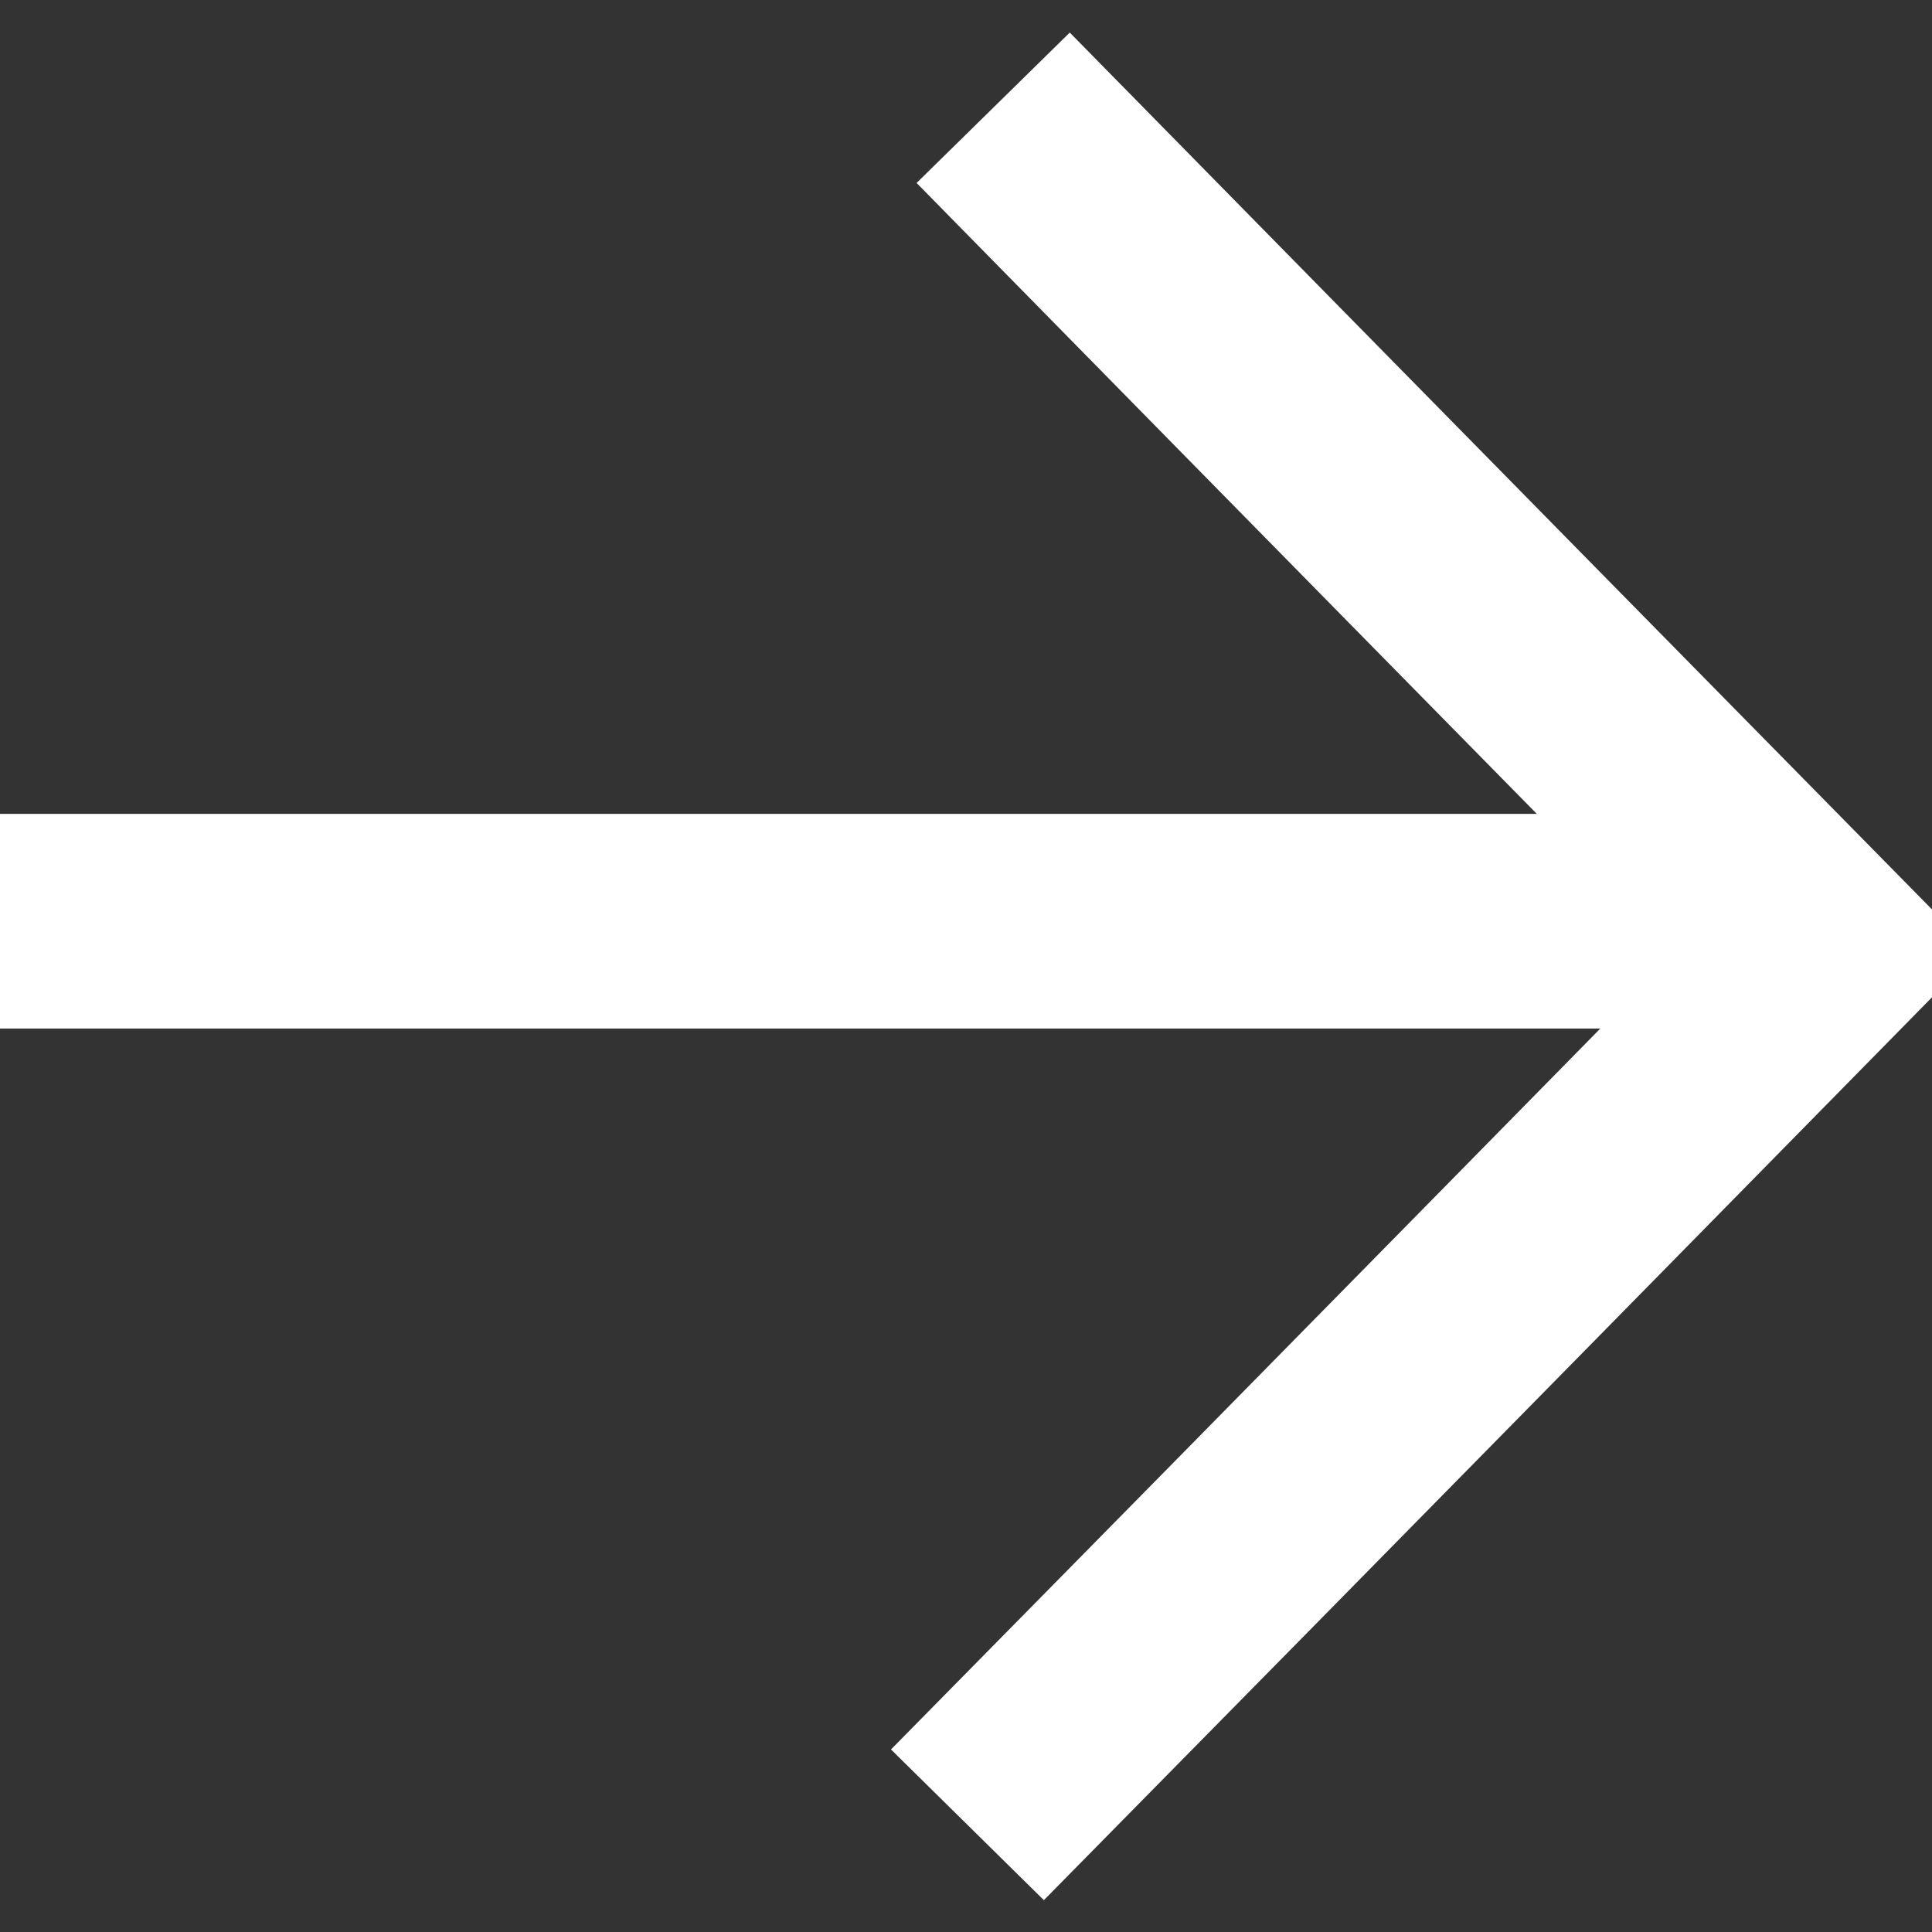 <svg id="组_24" data-name="组 24" xmlns="http://www.w3.org/2000/svg" width="13.5" height="13.5" viewBox="0 0 13.5 13.5">
  <rect x="0" y="0" width="13.5" height="13.5" fill="#333333" stroke="none"/>
  <defs>
    <style>
      .cls-1 {
        fill: #fff;
      }

      .cls-2 {
        fill: none;
        stroke: #fff;
        stroke-width: 1.5px;
        fill-rule: evenodd;
      }
    </style>
  </defs>
  <rect id="矩形_8" data-name="矩形 8" class="cls-1" y="5.687" width="12" height="1.5"/>
  <path id="多边形_1" data-name="多边形 1" class="cls-2" d="M1615.94,586.066c2.29,2.332,5.81,5.909,5.81,5.909s-3.7,3.766-5.99,6.089" transform="translate(-1609 -585.313)"/>
</svg>
